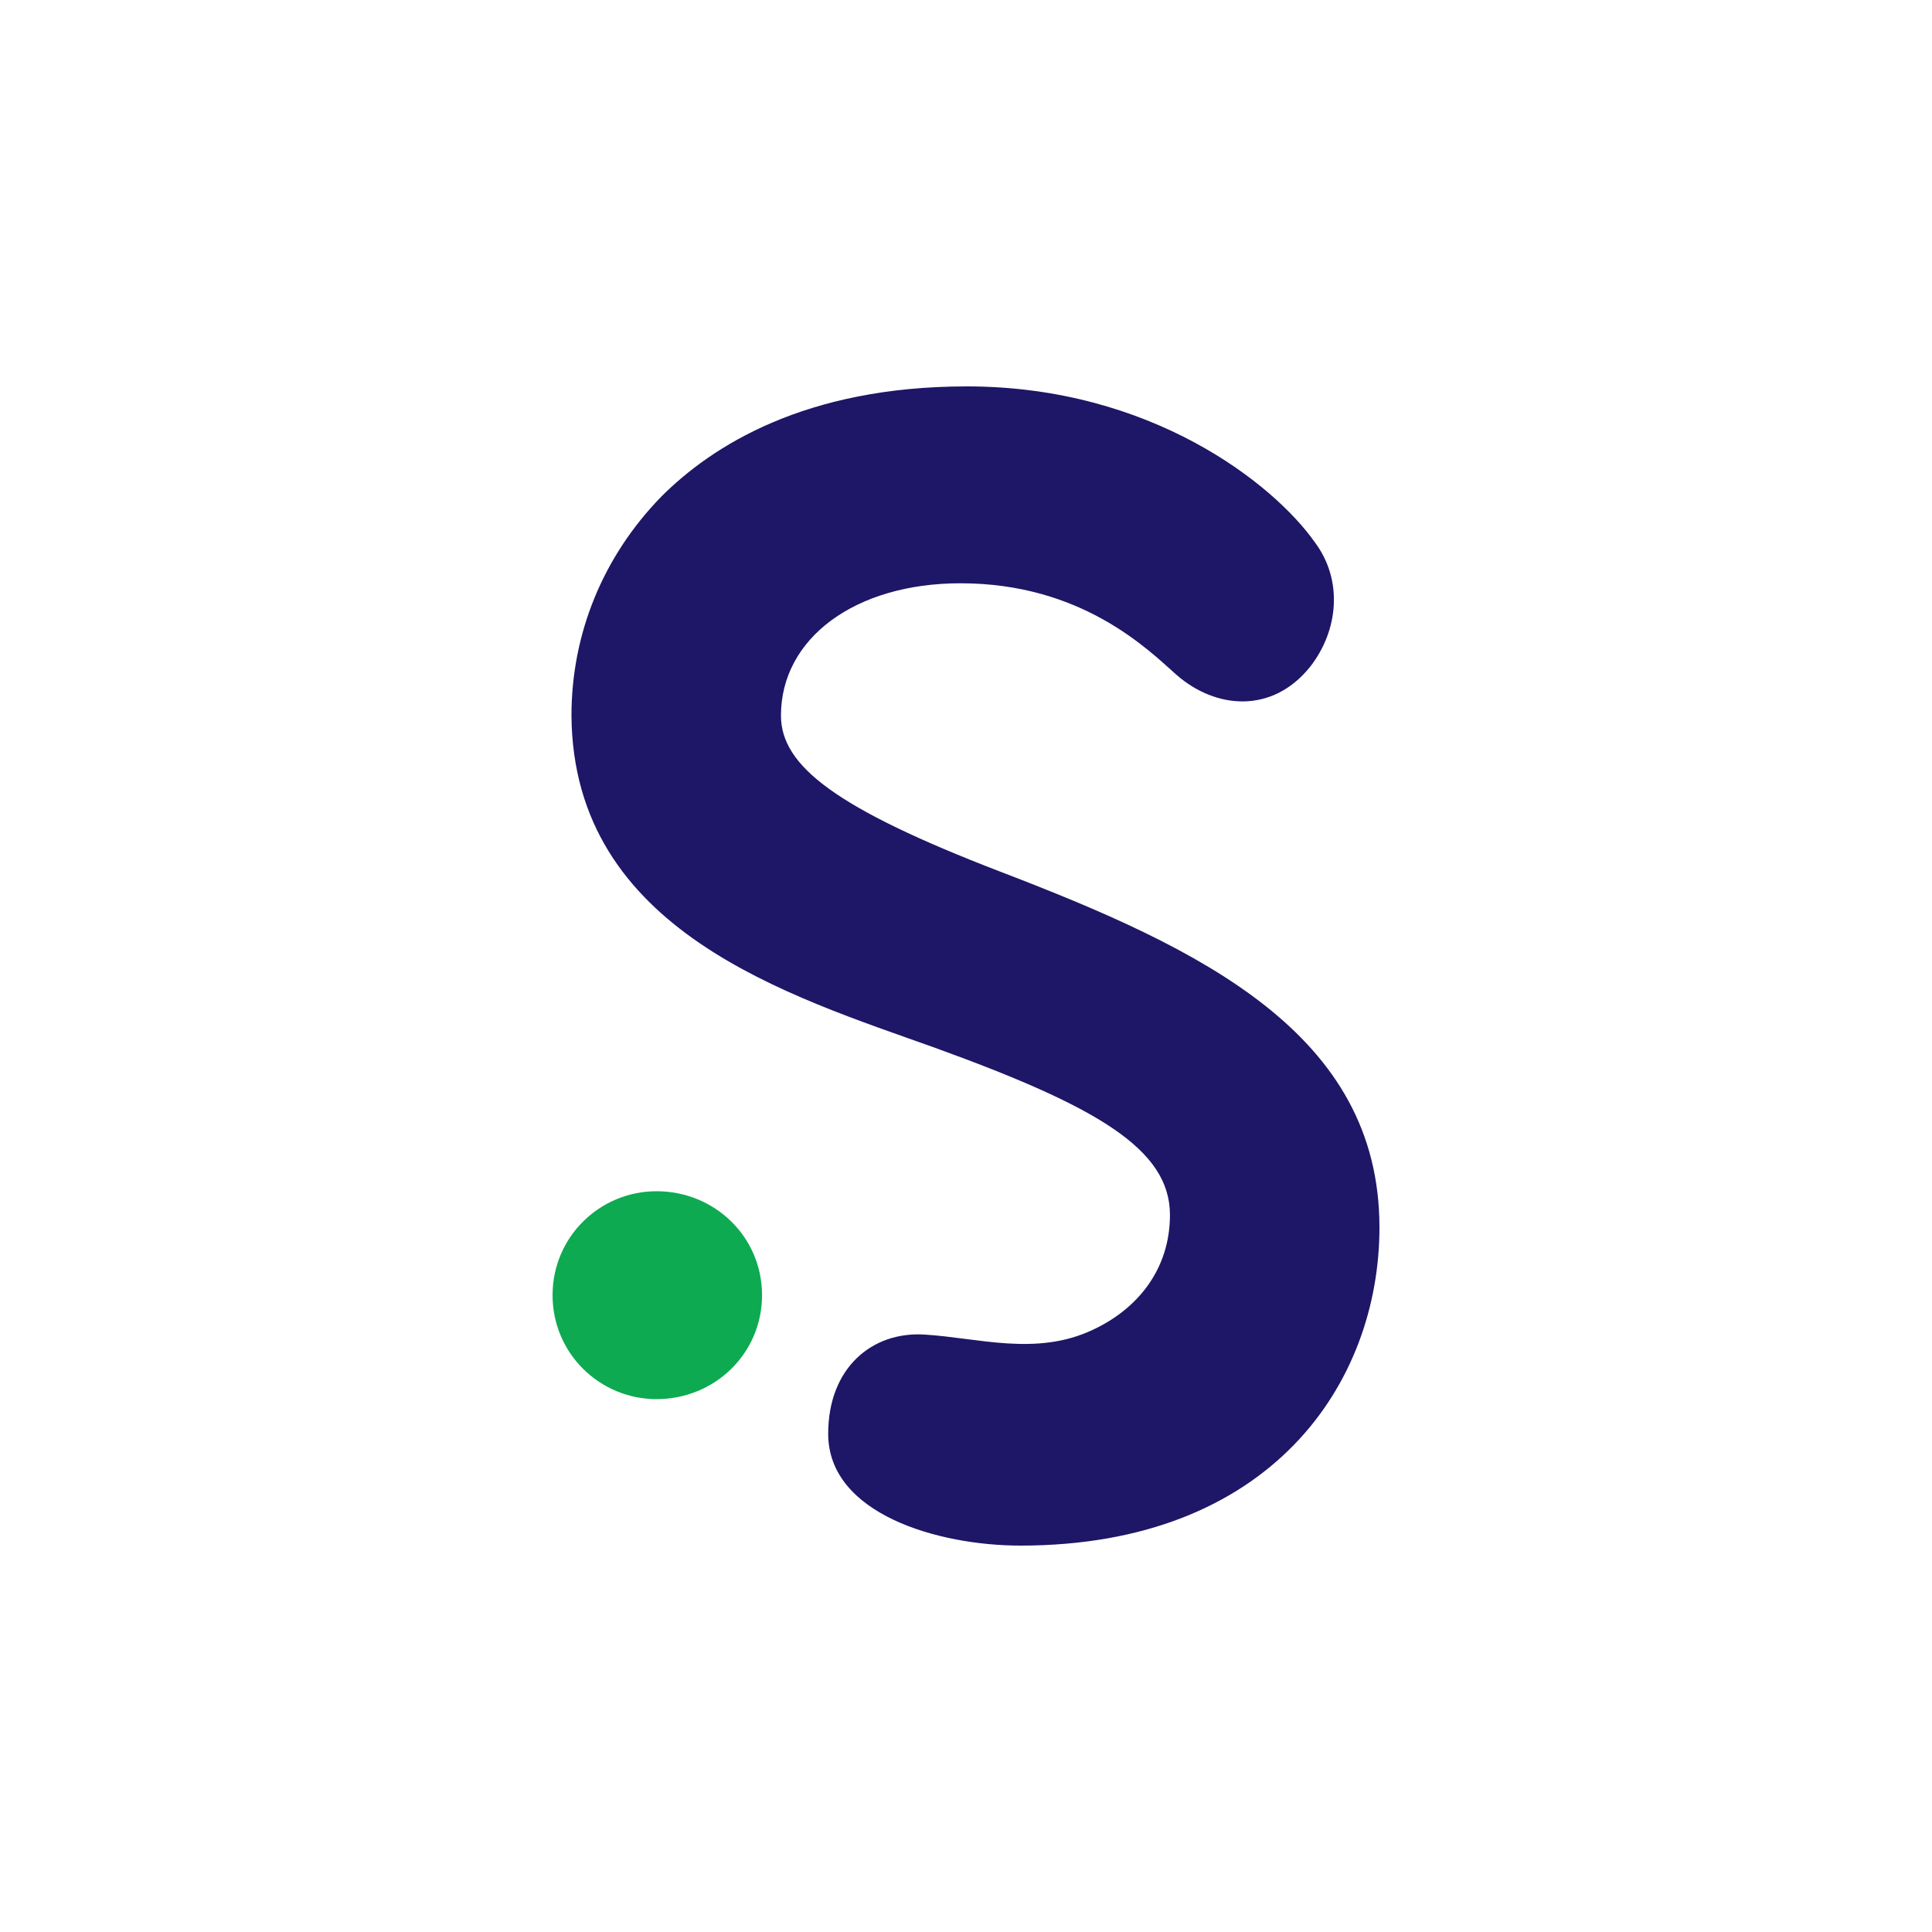<?xml version="1.0" encoding="UTF-8" standalone="no"?>
<svg
   xmlns:dc="http://purl.org/dc/elements/1.1/"
   xmlns:cc="http://creativecommons.org/ns#"
   xmlns:rdf="http://www.w3.org/1999/02/22-rdf-syntax-ns#"
   xmlns:svg="http://www.w3.org/2000/svg"
   xmlns="http://www.w3.org/2000/svg"
   id="svg12"
   xml:space="preserve"
   enable-background="new 0 0 200 200"
   viewBox="0 0 200 200"
   y="0px"
   x="0px"
   version="1.1"><defs
     id="defs703" /><linearGradient
     spreadMethod="pad"
     y2="30%"
     x2="-10%"
     y1="120%"
     x1="30%"
     id="3d_gradient2-logo-5121388b-6fa0-4eb9-bd88-1a332803f8c8"><stop
       id="stop680"
       stop-opacity="1"
       stop-color="#ffffff"
       offset="0%" /><stop
       id="stop682"
       stop-opacity="1"
       stop-color="#000000"
       offset="100%" /></linearGradient><linearGradient
     gradientTransform="rotate(-30)"
     spreadMethod="pad"
     y2="30%"
     x2="-10%"
     y1="120%"
     x1="30%"
     id="3d_gradient3-logo-5121388b-6fa0-4eb9-bd88-1a332803f8c8"><stop
       id="stop685"
       stop-opacity="1"
       stop-color="#ffffff"
       offset="0%" /><stop
       id="stop687"
       stop-opacity="1"
       stop-color="#cccccc"
       offset="50%" /><stop
       id="stop689"
       stop-opacity="1"
       stop-color="#000000"
       offset="100%" /></linearGradient><path
     class="c3"
     d="m 78.886,134.076 c 0,6.032 -4.891,10.762 -10.923,10.762 -5.871,0 -10.762,-4.73 -10.762,-10.762 0,-6.032 4.891,-10.76 10.762,-10.76 6.032,-2e-5 10.923,4.728 10.923,10.76 z"
     stroke-miterlimit="2"
     id="path11"
     style="font-style:normal;font-weight:400;font-size:medium;line-height:1;font-family:'Brandmark Dots 1 Color';font-variant-ligatures:normal;text-align:center;text-anchor:middle;fill:#0daa51;stroke:#0daa51;stroke-width:0;stroke-linejoin:miter;stroke-miterlimit:2" /><path
     class="c1"
     d="m 105.626,160 c -8.48,0 -19.892,-3.262 -19.892,-11.576 0,-6.848 4.564,-10.598 9.946,-10.271 5.543,0.325 11.576,2.282 17.444,-0.491 4.566,-2.118 7.989,-6.196 7.989,-11.901 0,-6.848 -7.662,-11.251 -24.292,-17.283 C 81.821,103.099 59.322,96.415 59.158,74.077 c 0,-8.478 3.262,-16.467 9.294,-22.663 5.218,-5.218 14.837,-11.414 31.631,-11.414 19.074,0 31.793,10.11 36.032,16.142 2.934,3.914 2.446,9.13 -0.489,12.88 -3.914,4.891 -9.782,4.403 -13.86,0.816 -2.934,-2.609 -9.782,-9.457 -22.335,-9.457 -10.926,0 -18.587,5.707 -18.587,13.696 0,5.216 5.707,9.619 22.663,16.142 20.869,7.989 39.293,16.792 39.293,36.848 0,16.14 -11.251,32.934 -37.173,32.934 z"
     stroke-miterlimit="2"
     id="path13"
     style="font-style:normal;font-weight:400;font-size:medium;line-height:1;font-family:'Brandmark Dots 1 Color';font-variant-ligatures:normal;text-align:center;text-anchor:middle;fill:#1e1666;stroke:#1e1666;stroke-width:0;stroke-linejoin:miter;stroke-miterlimit:2" /></svg>